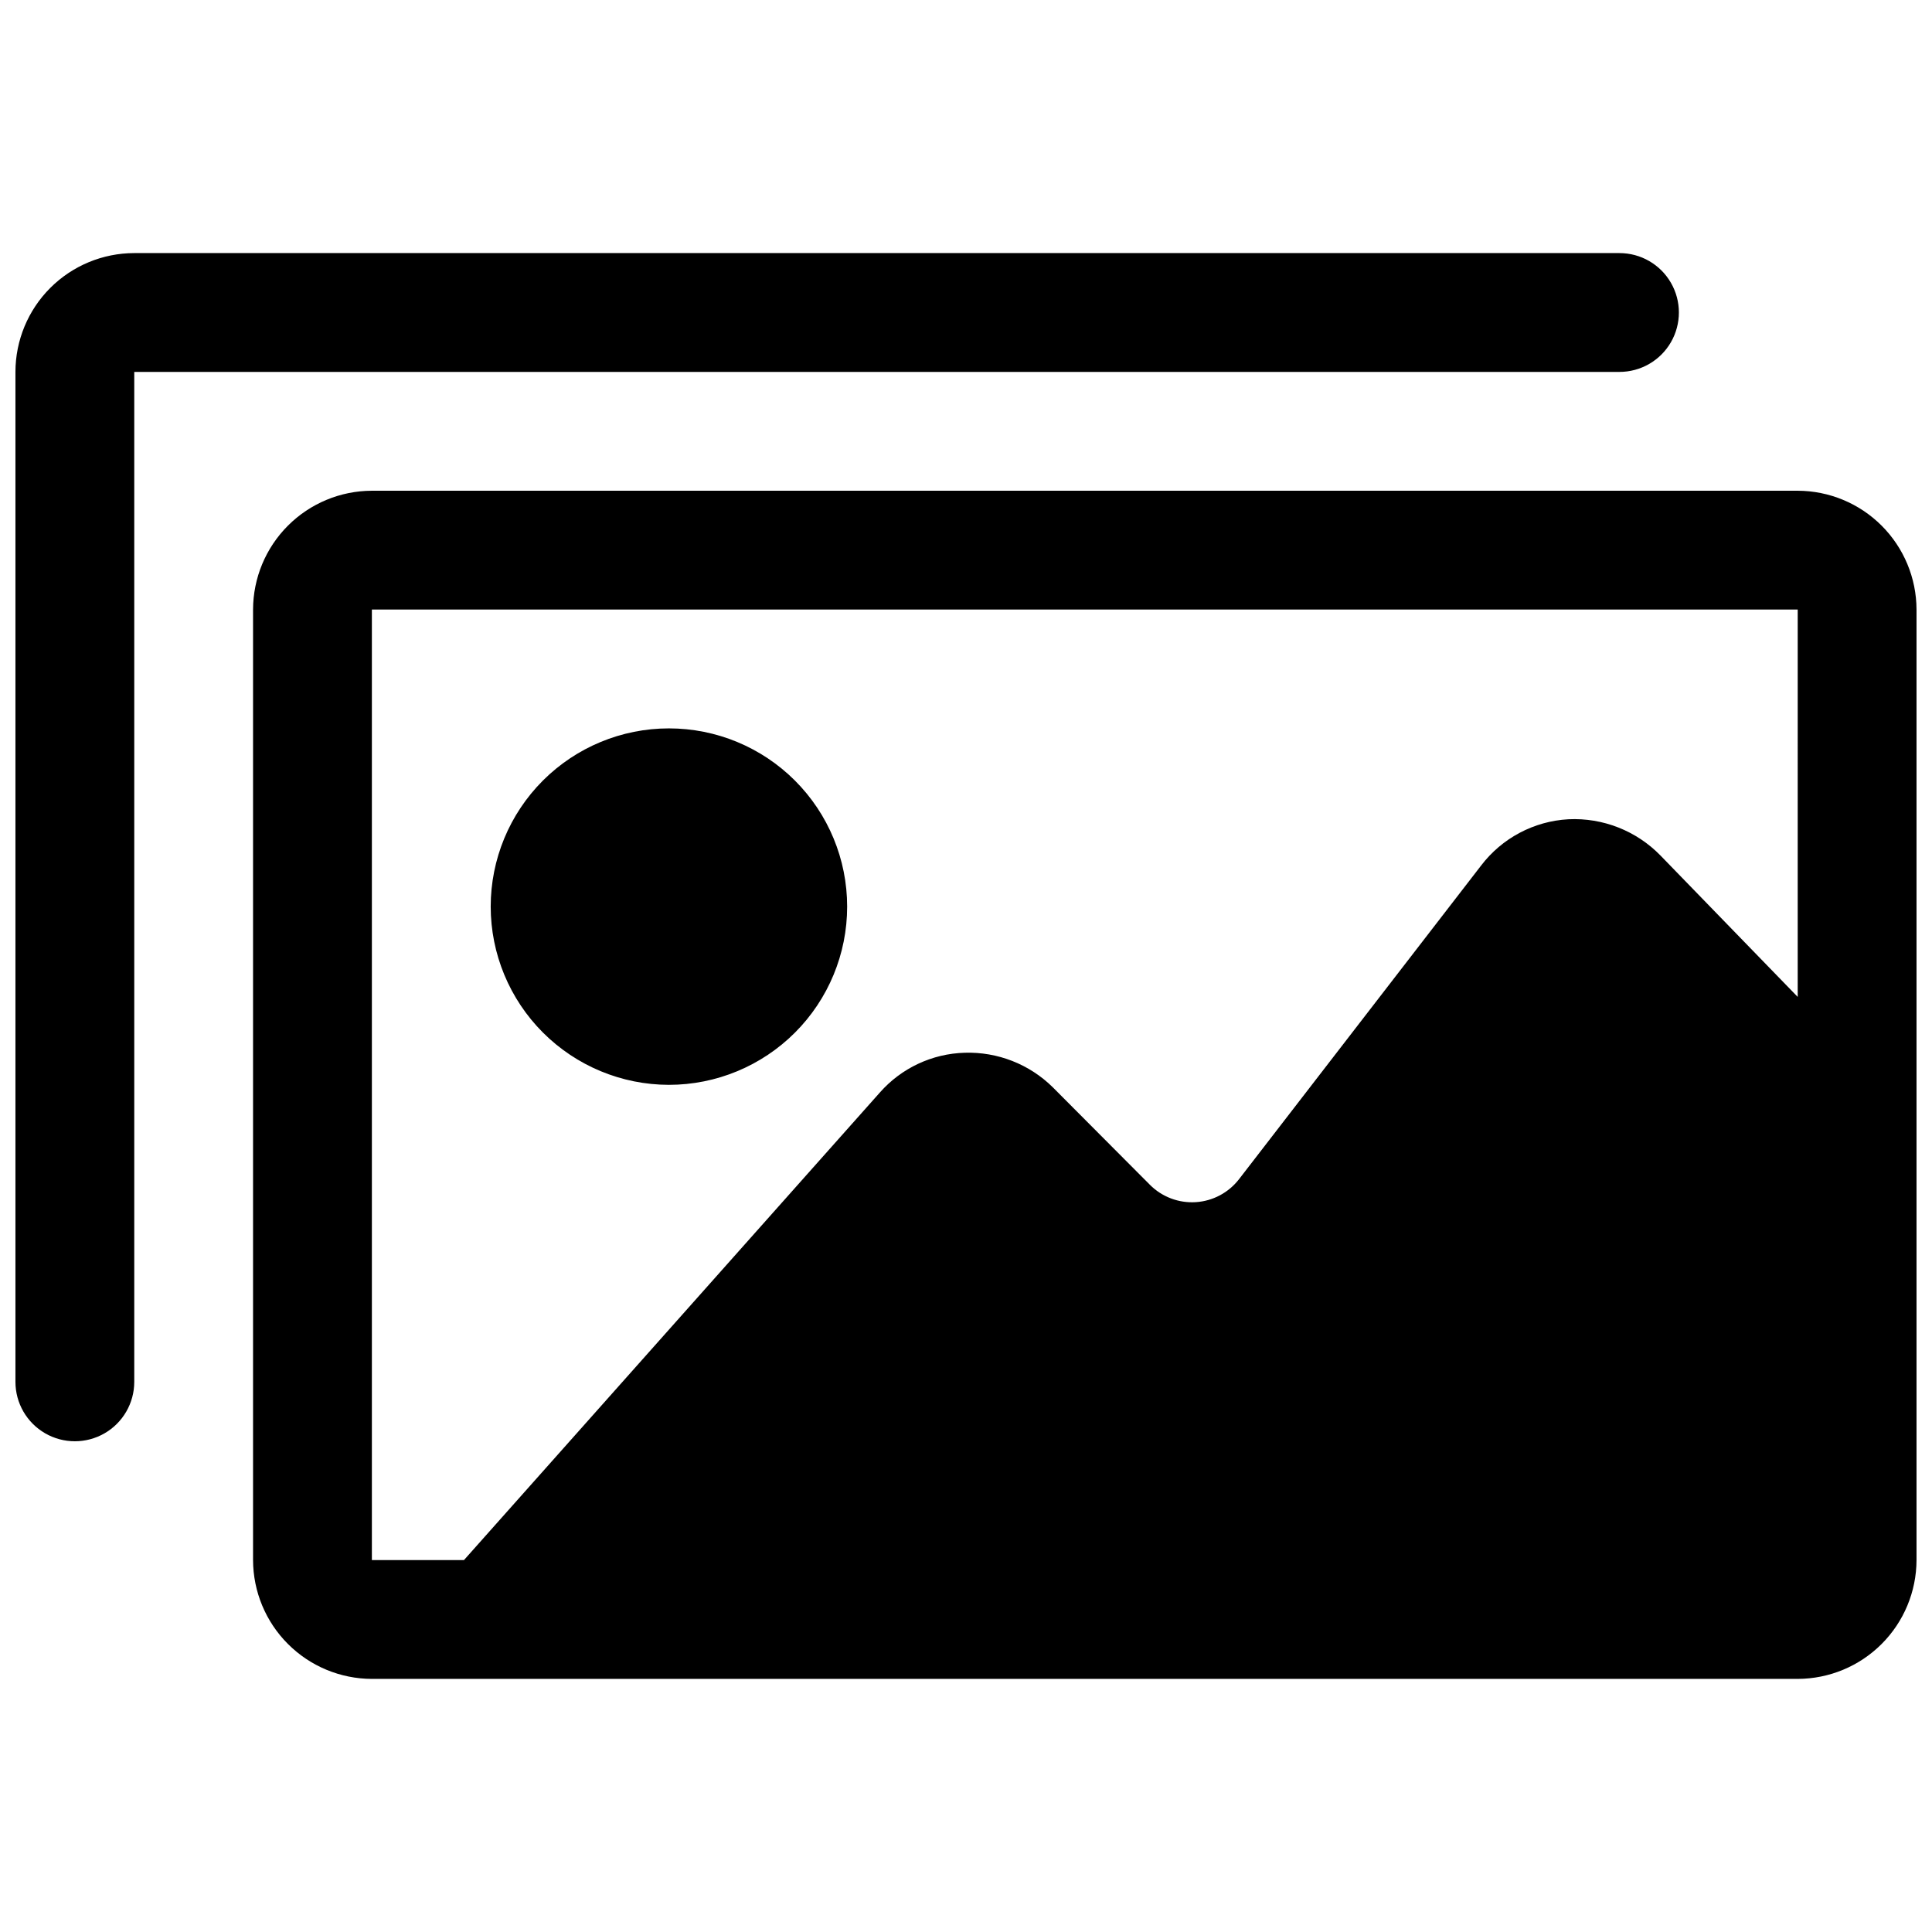 <?xml version="1.0" encoding="UTF-8"?>
<!-- Uploaded to: ICON Repo, www.svgrepo.com, Generator: ICON Repo Mixer Tools -->
<svg width="800px" height="800px" version="1.1" viewBox="144 144 512 512" xmlns="http://www.w3.org/2000/svg">
 <defs>
  <clipPath id="a">
   <path d="m148.09 211h503.81v378h-503.81z"/>
  </clipPath>
 </defs>
 <g clip-path="url(#a)">
  <path d="m620.41 274.05h-377.86c-8.344 0.023-16.34 3.348-22.238 9.25-5.902 5.898-9.227 13.895-9.25 22.238v251.9c0.023 8.344 3.348 16.34 9.25 22.238 5.898 5.902 13.895 9.227 22.238 9.25h377.86c8.344-0.023 16.34-3.348 22.238-9.25 5.902-5.898 9.227-13.895 9.25-22.238v-251.9c-0.023-8.344-3.348-16.34-9.25-22.238-5.898-5.902-13.895-9.227-22.238-9.25zm0 134.14-36.367-37.473c-6.383-6.551-15.27-10.047-24.402-9.605-9.141 0.508-17.602 4.996-23.145 12.281l-64.137 83.098c-2.769 3.586-6.949 5.809-11.473 6.094-4.523 0.285-8.949-1.391-12.148-4.602l-25.758-25.863c-6.191-6.102-14.613-9.398-23.301-9.133-8.645 0.238-16.801 4.059-22.516 10.551l-110.21 123.9h-24.402v-251.9h377.86zm-47.23-165.63h-393.6v267.65c0 5.625-3 10.82-7.871 13.633-4.871 2.812-10.875 2.812-15.746 0s-7.871-8.008-7.871-13.633v-267.65c0.008-8.348 3.328-16.352 9.23-22.258 5.906-5.902 13.91-9.223 22.258-9.23h393.6c5.625 0 10.82 3 13.633 7.871s2.812 10.875 0 15.746-8.008 7.871-13.633 7.871zm-299.14 141.7c0-12.527 4.977-24.539 13.832-33.398 8.859-8.855 20.871-13.832 33.398-13.832s24.543 4.977 33.398 13.832c8.859 8.859 13.836 20.871 13.836 33.398s-4.977 24.539-13.836 33.398c-8.855 8.859-20.871 13.836-33.398 13.836-12.523-0.016-24.527-4.996-33.383-13.852s-13.836-20.859-13.848-33.383z"/>
 </g>
</svg>